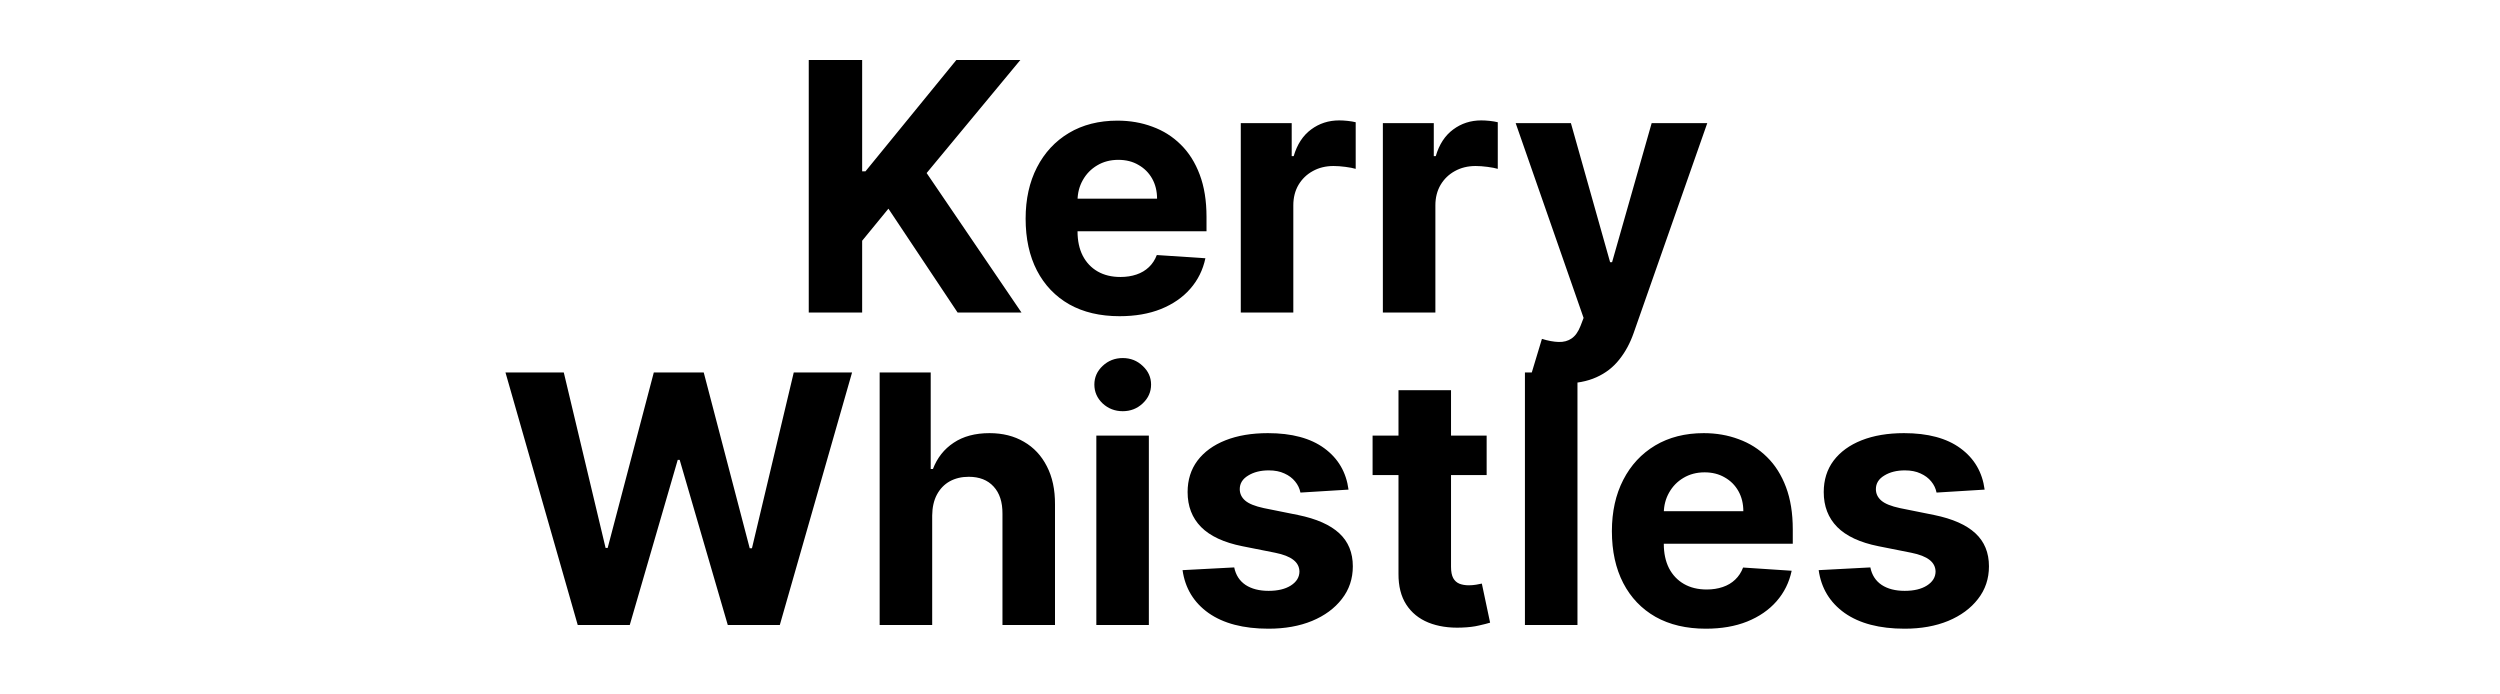 <svg width="144" height="40" viewBox="0 0 144 40" fill="none" xmlns="http://www.w3.org/2000/svg">
<path d="M46.584 18V3.455H49.66V9.868H49.852L55.086 3.455H58.772L53.374 9.967L58.836 18H55.157L51.173 12.02L49.66 13.867V18H46.584ZM64.488 18.213C63.365 18.213 62.4 17.986 61.59 17.531C60.785 17.072 60.165 16.423 59.729 15.585C59.293 14.742 59.076 13.746 59.076 12.595C59.076 11.473 59.293 10.488 59.729 9.641C60.165 8.793 60.778 8.133 61.569 7.659C62.364 7.186 63.297 6.949 64.367 6.949C65.087 6.949 65.757 7.065 66.377 7.297C67.002 7.524 67.546 7.867 68.01 8.327C68.479 8.786 68.844 9.364 69.104 10.06C69.365 10.751 69.495 11.561 69.495 12.489V13.32H60.283V11.445H66.647C66.647 11.009 66.552 10.623 66.363 10.287C66.173 9.951 65.91 9.688 65.574 9.499C65.243 9.304 64.857 9.207 64.416 9.207C63.957 9.207 63.55 9.314 63.195 9.527C62.845 9.735 62.57 10.017 62.371 10.372C62.172 10.723 62.07 11.113 62.066 11.544V13.327C62.066 13.867 62.165 14.333 62.364 14.726C62.568 15.119 62.854 15.422 63.223 15.635C63.593 15.848 64.031 15.954 64.537 15.954C64.874 15.954 65.181 15.907 65.461 15.812C65.74 15.718 65.979 15.576 66.178 15.386C66.377 15.197 66.528 14.965 66.632 14.69L69.431 14.875C69.289 15.547 68.998 16.134 68.557 16.636C68.122 17.134 67.558 17.522 66.867 17.801C66.18 18.076 65.387 18.213 64.488 18.213ZM71.469 18V7.091H74.402V8.994H74.516C74.715 8.317 75.049 7.806 75.517 7.46C75.986 7.11 76.526 6.935 77.137 6.935C77.288 6.935 77.452 6.944 77.627 6.963C77.802 6.982 77.956 7.008 78.088 7.041V9.726C77.946 9.683 77.75 9.645 77.499 9.612C77.248 9.579 77.018 9.562 76.81 9.562C76.365 9.562 75.967 9.66 75.617 9.854C75.271 10.043 74.997 10.308 74.793 10.649C74.594 10.99 74.495 11.383 74.495 11.828V18H71.469ZM79.653 18V7.091H82.586V8.994H82.7C82.898 8.317 83.232 7.806 83.701 7.46C84.17 7.11 84.71 6.935 85.32 6.935C85.472 6.935 85.635 6.944 85.81 6.963C85.986 6.982 86.139 7.008 86.272 7.041V9.726C86.13 9.683 85.933 9.645 85.683 9.612C85.432 9.579 85.202 9.562 84.994 9.562C84.549 9.562 84.151 9.66 83.8 9.854C83.455 10.043 83.18 10.308 82.977 10.649C82.778 10.99 82.678 11.383 82.678 11.828V18H79.653ZM90.036 22.091C89.653 22.091 89.293 22.06 88.957 21.999C88.625 21.942 88.351 21.868 88.133 21.778L88.815 19.52C89.17 19.629 89.489 19.688 89.773 19.697C90.062 19.707 90.311 19.641 90.519 19.499C90.732 19.357 90.905 19.115 91.038 18.774L91.215 18.312L87.302 7.091H90.484L92.742 15.102H92.856L95.136 7.091H98.339L94.099 19.179C93.895 19.766 93.618 20.277 93.268 20.713C92.922 21.153 92.484 21.492 91.954 21.729C91.424 21.97 90.784 22.091 90.036 22.091ZM33.277 36L29.115 21.454H32.474L34.882 31.561H35.002L37.659 21.454H40.535L43.184 31.582H43.312L45.72 21.454H49.079L44.917 36H41.92L39.15 26.49H39.037L36.274 36H33.277ZM53.694 29.693V36H50.668V21.454H53.609V27.016H53.736C53.983 26.372 54.38 25.867 54.93 25.503C55.479 25.134 56.168 24.949 56.996 24.949C57.754 24.949 58.414 25.115 58.978 25.446C59.546 25.773 59.986 26.244 60.299 26.859C60.616 27.47 60.773 28.202 60.768 29.054V36H57.742V29.594C57.747 28.921 57.577 28.398 57.231 28.024C56.89 27.65 56.412 27.463 55.796 27.463C55.384 27.463 55.02 27.551 54.702 27.726C54.39 27.901 54.144 28.157 53.964 28.493C53.789 28.824 53.699 29.224 53.694 29.693ZM63.149 36V25.091H66.174V36H63.149ZM64.669 23.685C64.219 23.685 63.833 23.535 63.511 23.237C63.194 22.934 63.035 22.572 63.035 22.151C63.035 21.734 63.194 21.376 63.511 21.078C63.833 20.775 64.219 20.624 64.669 20.624C65.118 20.624 65.502 20.775 65.819 21.078C66.141 21.376 66.302 21.734 66.302 22.151C66.302 22.572 66.141 22.934 65.819 23.237C65.502 23.535 65.118 23.685 64.669 23.685ZM77.675 28.202L74.905 28.372C74.858 28.135 74.756 27.922 74.599 27.733C74.443 27.539 74.237 27.385 73.981 27.271C73.731 27.153 73.43 27.094 73.079 27.094C72.611 27.094 72.215 27.193 71.894 27.392C71.572 27.586 71.41 27.847 71.41 28.173C71.41 28.434 71.515 28.654 71.723 28.834C71.931 29.014 72.289 29.158 72.796 29.267L74.77 29.665C75.831 29.883 76.621 30.233 77.142 30.716C77.663 31.199 77.923 31.833 77.923 32.619C77.923 33.334 77.713 33.962 77.291 34.501C76.874 35.041 76.302 35.463 75.572 35.766C74.848 36.064 74.012 36.213 73.065 36.213C71.621 36.213 70.471 35.912 69.614 35.311C68.761 34.705 68.262 33.881 68.115 32.84L71.091 32.683C71.181 33.124 71.399 33.46 71.744 33.692C72.09 33.919 72.533 34.033 73.072 34.033C73.603 34.033 74.029 33.931 74.351 33.727C74.678 33.519 74.843 33.251 74.848 32.925C74.843 32.65 74.727 32.425 74.5 32.25C74.273 32.07 73.922 31.933 73.449 31.838L71.56 31.462C70.494 31.249 69.701 30.879 69.18 30.354C68.664 29.828 68.406 29.158 68.406 28.344C68.406 27.643 68.596 27.039 68.974 26.533C69.358 26.026 69.895 25.635 70.587 25.361C71.283 25.086 72.097 24.949 73.03 24.949C74.408 24.949 75.492 25.24 76.283 25.822C77.078 26.405 77.542 27.198 77.675 28.202ZM85.631 25.091V27.364H79.061V25.091H85.631ZM80.553 22.477H83.579V32.648C83.579 32.927 83.621 33.145 83.706 33.301C83.791 33.453 83.91 33.559 84.061 33.621C84.218 33.682 84.398 33.713 84.601 33.713C84.743 33.713 84.885 33.701 85.027 33.678C85.169 33.649 85.278 33.628 85.354 33.614L85.83 35.865C85.678 35.912 85.465 35.967 85.191 36.028C84.916 36.095 84.582 36.135 84.189 36.149C83.46 36.178 82.821 36.081 82.272 35.858C81.727 35.635 81.303 35.29 81 34.821C80.697 34.352 80.548 33.76 80.553 33.045V22.477ZM90.862 21.454V36H87.836V21.454H90.862ZM98.257 36.213C97.135 36.213 96.169 35.986 95.359 35.531C94.555 35.072 93.934 34.423 93.499 33.585C93.063 32.742 92.845 31.746 92.845 30.595C92.845 29.473 93.063 28.488 93.499 27.641C93.934 26.793 94.547 26.133 95.338 25.659C96.133 25.186 97.066 24.949 98.136 24.949C98.856 24.949 99.526 25.065 100.146 25.297C100.771 25.524 101.316 25.867 101.78 26.327C102.249 26.786 102.613 27.364 102.874 28.06C103.134 28.751 103.264 29.561 103.264 30.489V31.32H94.053V29.445H100.416C100.416 29.009 100.321 28.623 100.132 28.287C99.943 27.951 99.68 27.688 99.344 27.499C99.012 27.305 98.626 27.207 98.186 27.207C97.727 27.207 97.32 27.314 96.965 27.527C96.614 27.735 96.34 28.017 96.141 28.372C95.942 28.723 95.84 29.113 95.835 29.544V31.327C95.835 31.866 95.935 32.333 96.133 32.726C96.337 33.119 96.624 33.422 96.993 33.635C97.362 33.848 97.8 33.955 98.307 33.955C98.643 33.955 98.951 33.907 99.23 33.812C99.51 33.718 99.749 33.576 99.947 33.386C100.146 33.197 100.298 32.965 100.402 32.69L103.2 32.875C103.058 33.547 102.767 34.135 102.327 34.636C101.891 35.133 101.328 35.522 100.636 35.801C99.95 36.076 99.157 36.213 98.257 36.213ZM114.315 28.202L111.545 28.372C111.498 28.135 111.396 27.922 111.24 27.733C111.084 27.539 110.878 27.385 110.622 27.271C110.371 27.153 110.071 27.094 109.72 27.094C109.251 27.094 108.856 27.193 108.534 27.392C108.212 27.586 108.051 27.847 108.051 28.173C108.051 28.434 108.155 28.654 108.364 28.834C108.572 29.014 108.929 29.158 109.436 29.267L111.411 29.665C112.471 29.883 113.262 30.233 113.783 30.716C114.304 31.199 114.564 31.833 114.564 32.619C114.564 33.334 114.353 33.962 113.932 34.501C113.515 35.041 112.942 35.463 112.213 35.766C111.489 36.064 110.653 36.213 109.706 36.213C108.262 36.213 107.111 35.912 106.254 35.311C105.402 34.705 104.902 33.881 104.756 32.84L107.732 32.683C107.821 33.124 108.039 33.46 108.385 33.692C108.731 33.919 109.173 34.033 109.713 34.033C110.243 34.033 110.67 33.931 110.991 33.727C111.318 33.519 111.484 33.251 111.489 32.925C111.484 32.65 111.368 32.425 111.141 32.25C110.913 32.07 110.563 31.933 110.089 31.838L108.2 31.462C107.135 31.249 106.342 30.879 105.821 30.354C105.305 29.828 105.047 29.158 105.047 28.344C105.047 27.643 105.236 27.039 105.615 26.533C105.999 26.026 106.536 25.635 107.227 25.361C107.923 25.086 108.738 24.949 109.67 24.949C111.048 24.949 112.133 25.24 112.923 25.822C113.719 26.405 114.183 27.198 114.315 28.202Z" fill="black"/>
</svg>
